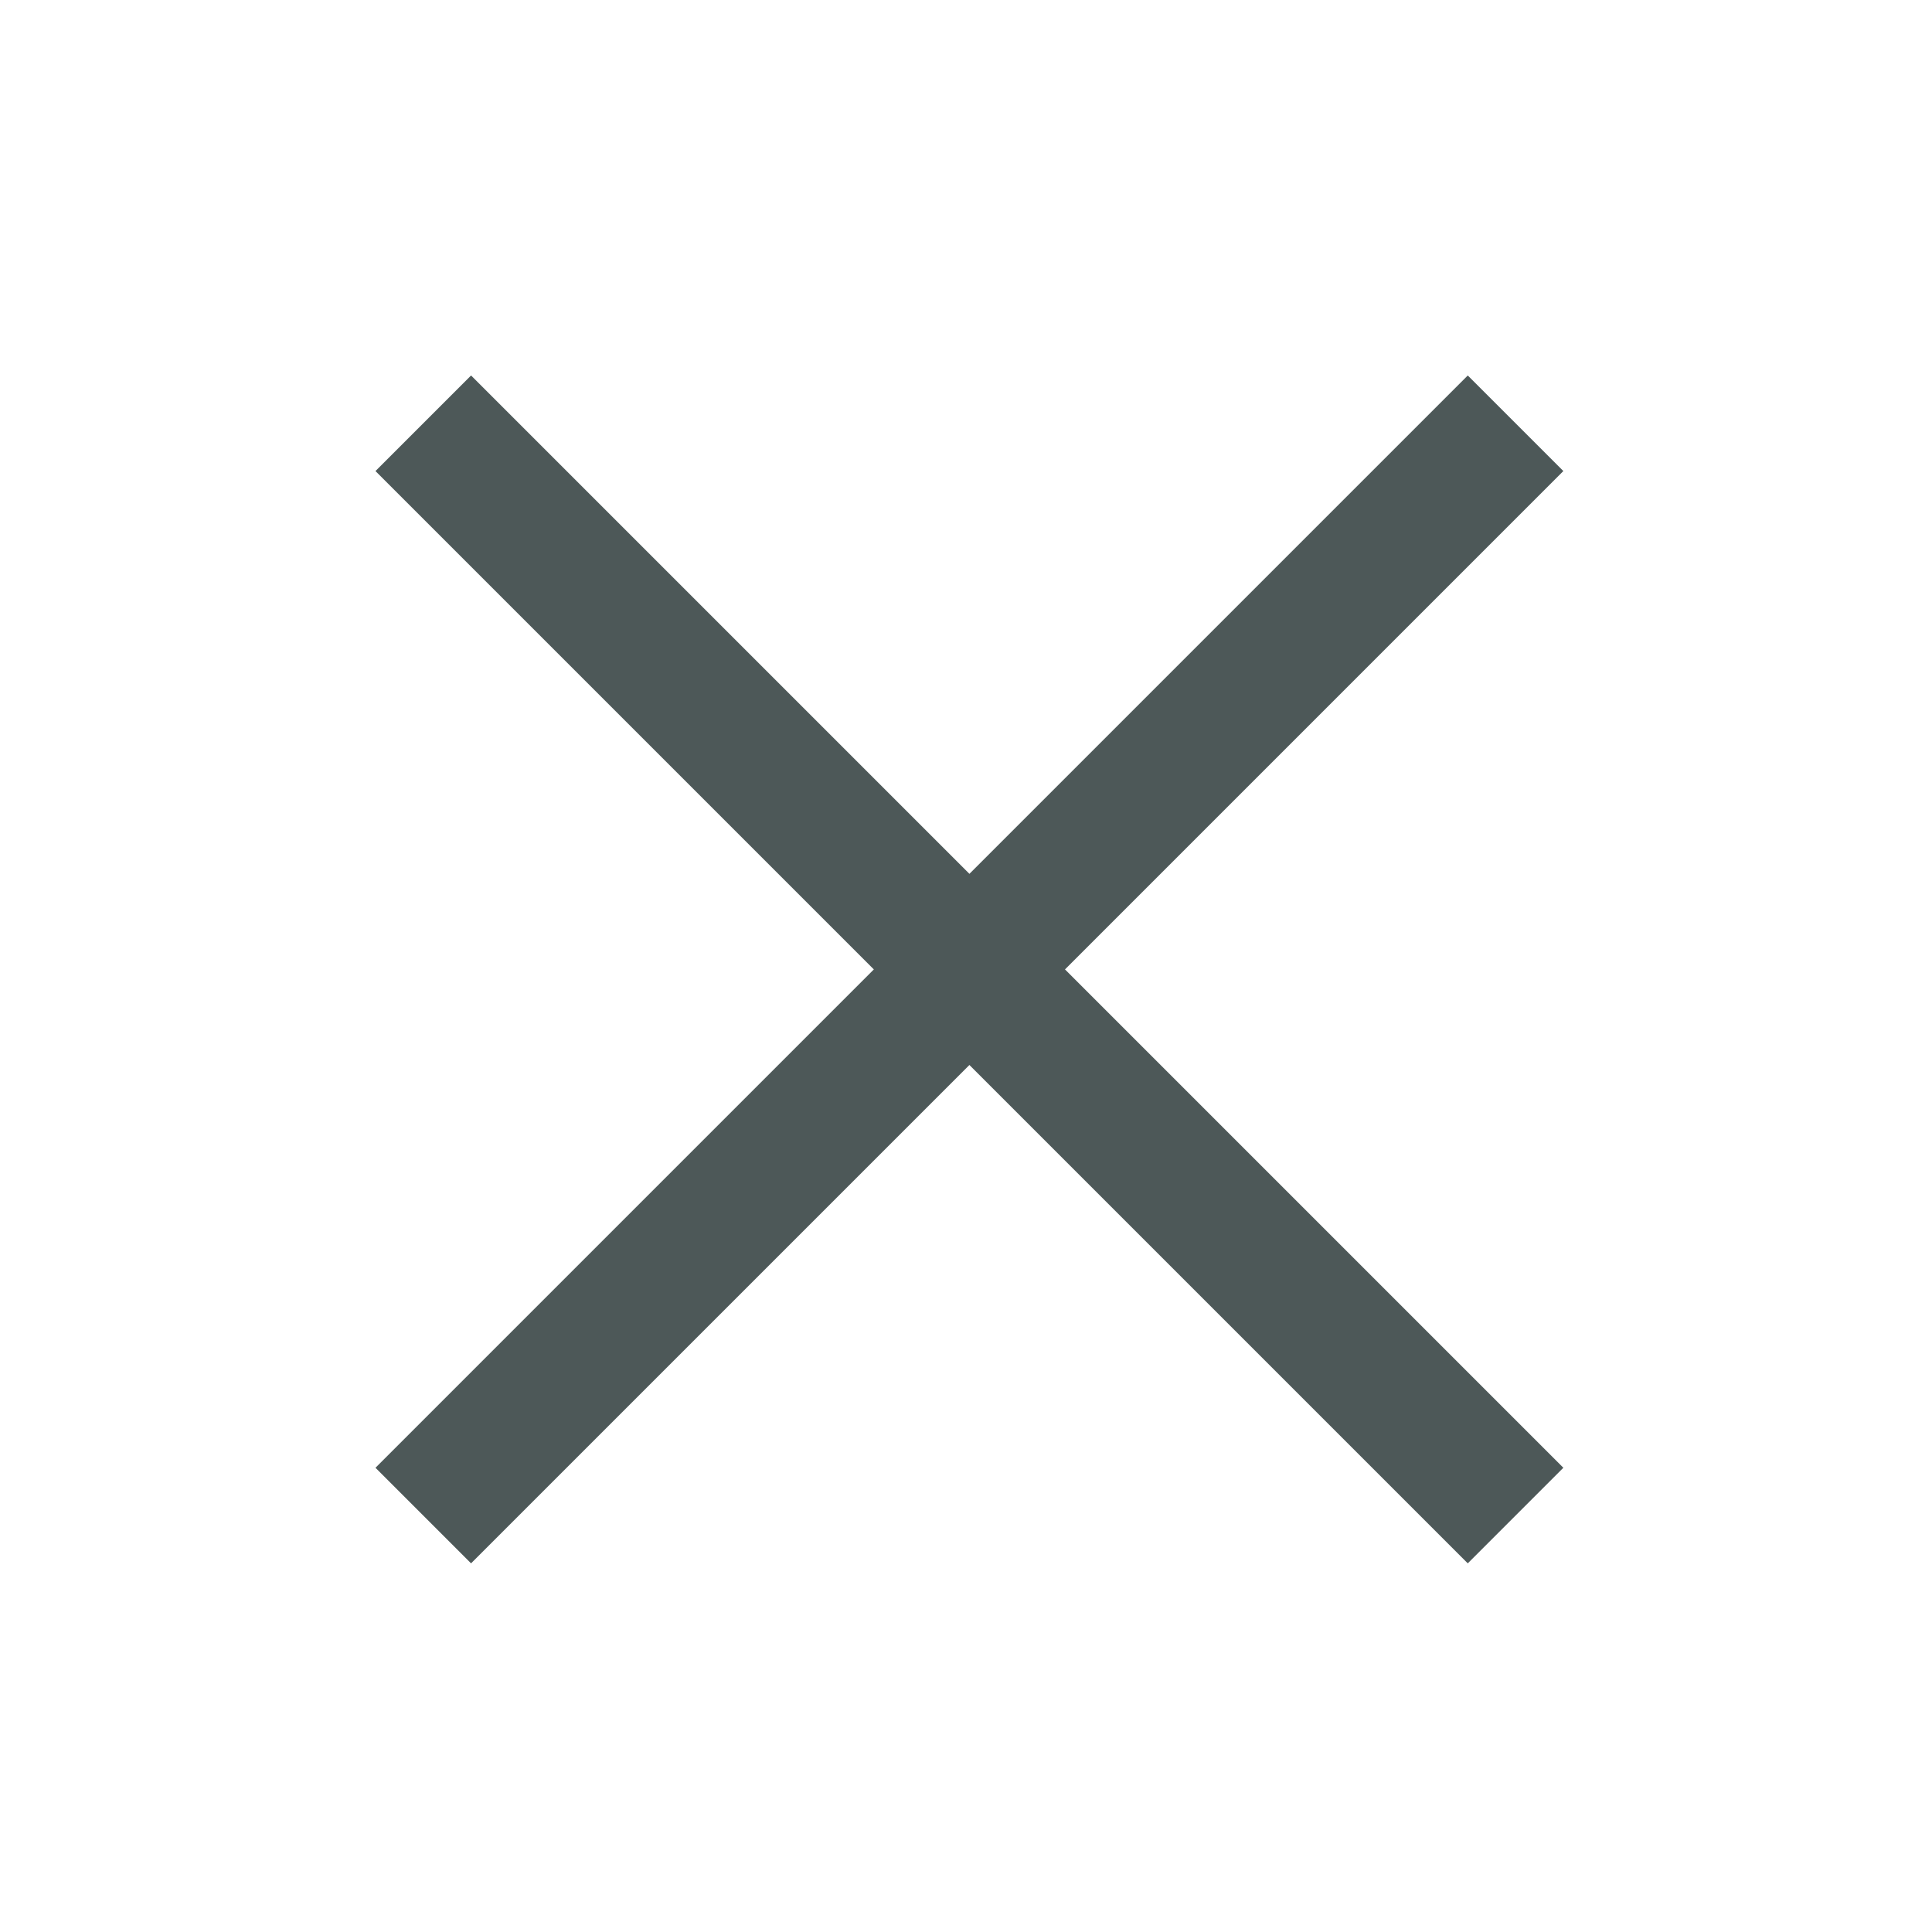 <?xml version="1.0" encoding="utf-8"?>
<!-- Generator: Adobe Illustrator 21.1.0, SVG Export Plug-In . SVG Version: 6.00 Build 0)  -->
<svg version="1.1" id="Layer_1" xmlns="http://www.w3.org/2000/svg" xmlns:xlink="http://www.w3.org/1999/xlink" x="0px" y="0px"
	 viewBox="0 0 28.3 28.3" style="enable-background:new 0 0 28.3 28.3;" xml:space="preserve">
<style type="text/css">
	.st0{fill:#4D5858;}
</style>
<polygon class="st0" points="22.9,6.9 21.5,5.5 14.2,12.8 6.9,5.5 5.5,6.9 12.8,14.2 5.5,21.5 6.9,22.9 14.2,15.6 21.5,22.9 
	22.9,21.5 15.6,14.2 "/>
</svg>
